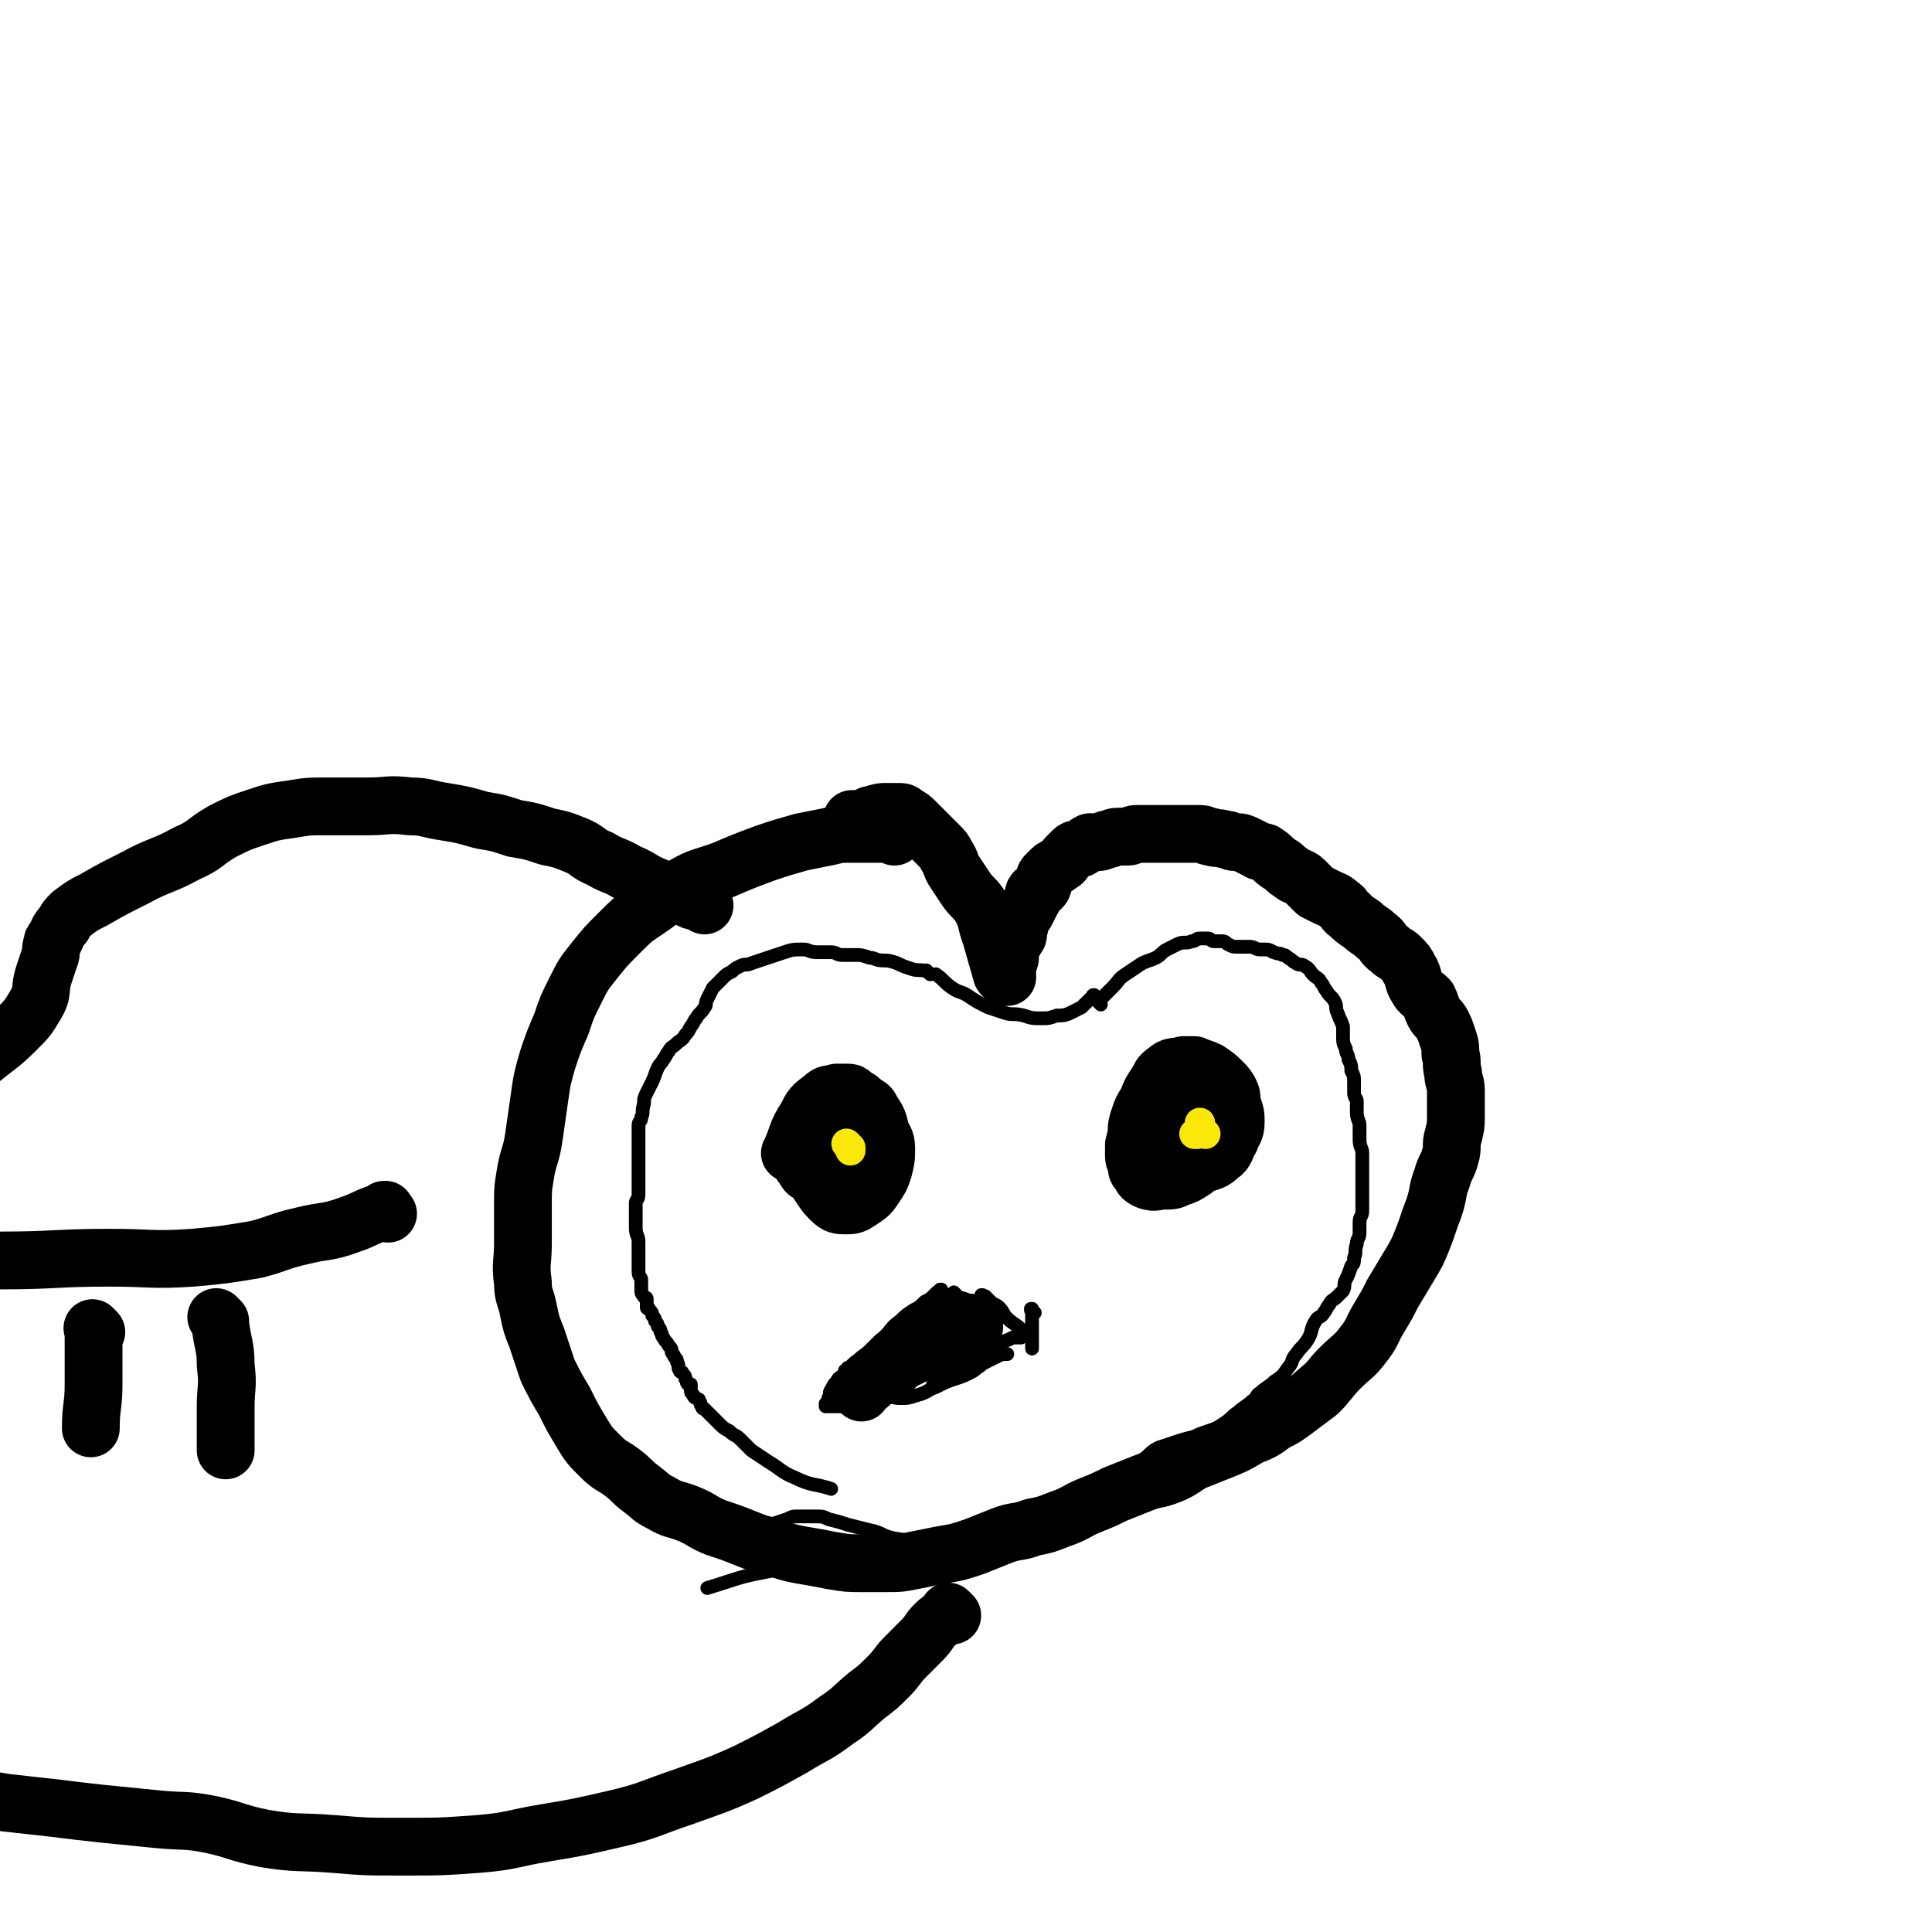 <svg viewBox='0 0 702 702' version='1.1' xmlns='http://www.w3.org/2000/svg' xmlns:xlink='http://www.w3.org/1999/xlink'><g fill='none' stroke='#000000' stroke-width='21' stroke-linecap='round' stroke-linejoin='round'><path d='M325,304c-1,-1 -1,-1 -1,-1 -1,-1 0,0 0,0 0,0 0,0 0,0 0,0 0,0 0,0 -1,-1 0,0 0,0 -3,0 -4,0 -8,0 -4,0 -4,0 -7,0 -4,0 -4,0 -8,1 -5,1 -5,1 -10,2 -7,2 -7,2 -13,4 -8,3 -8,3 -15,6 -8,3 -8,2 -15,6 -7,3 -6,4 -12,8 -6,4 -6,4 -11,9 -5,5 -5,5 -9,10 -4,5 -4,5 -7,11 -3,6 -3,6 -5,12 -3,7 -3,7 -5,13 -2,7 -2,7 -3,14 -1,7 -1,7 -2,14 -1,7 -2,7 -3,13 -1,6 -1,6 -1,12 0,7 0,7 0,14 0,7 -1,7 0,14 0,5 1,5 2,10 1,5 1,5 3,10 2,6 2,6 4,12 3,6 3,6 6,11 3,6 3,6 6,11 3,5 3,5 7,9 4,4 4,3 8,6 4,3 3,3 7,6 4,3 3,3 7,5 5,3 5,2 10,4 5,2 5,3 10,5 6,2 6,2 11,4 5,2 5,2 10,3 5,2 5,2 10,3 6,1 6,1 11,2 6,1 6,1 11,1 5,0 5,0 9,0 5,0 5,0 10,-1 5,-1 5,-1 10,-2 6,-1 6,-1 12,-3 5,-2 5,-2 10,-4 5,-2 6,-1 11,-3 5,-1 5,-1 10,-3 6,-2 6,-3 11,-5 5,-2 5,-2 9,-4 5,-2 5,-2 10,-4 5,-2 5,-1 10,-3 5,-2 5,-3 9,-5 5,-2 5,-2 10,-4 5,-2 5,-2 10,-5 5,-2 5,-2 9,-5 4,-2 4,-2 8,-5 4,-3 4,-3 8,-6 4,-4 4,-5 8,-9 4,-4 5,-4 8,-8 4,-5 3,-5 6,-10 3,-5 3,-5 5,-9 3,-5 3,-5 6,-10 3,-5 3,-5 5,-10 2,-5 2,-6 4,-11 2,-6 1,-6 3,-11 1,-4 2,-4 3,-8 1,-3 0,-4 1,-7 1,-4 1,-4 1,-7 0,-3 0,-3 0,-5 0,-3 0,-3 0,-5 0,-3 -1,-3 -1,-6 -1,-4 0,-4 -1,-7 0,-3 0,-3 -1,-6 -1,-3 -1,-3 -2,-5 -1,-2 -2,-2 -3,-4 -1,-2 -1,-3 -2,-5 -2,-2 -3,-2 -4,-4 -2,-3 -1,-4 -3,-7 -1,-2 -1,-2 -3,-4 -2,-2 -2,-1 -4,-3 -3,-2 -2,-3 -5,-5 -2,-2 -3,-2 -5,-4 -3,-2 -3,-2 -5,-4 -2,-1 -1,-2 -3,-3 -2,-2 -3,-2 -5,-3 -2,-1 -2,-1 -4,-2 -2,-2 -2,-2 -4,-4 -2,-2 -3,-1 -5,-3 -2,-1 -2,-2 -4,-3 -3,-2 -2,-2 -5,-4 -1,-1 -2,0 -3,-1 -2,-1 -2,-1 -4,-2 -2,-1 -2,-1 -4,-1 -2,0 -2,-1 -4,-1 -3,-1 -3,0 -5,-1 -2,0 -2,-1 -4,-1 -3,0 -3,0 -6,0 -2,0 -2,0 -4,0 -2,0 -2,0 -5,0 -2,0 -2,0 -4,0 -2,0 -2,0 -4,0 -2,0 -2,1 -3,1 -2,0 -2,0 -4,0 -2,0 -2,1 -4,1 -2,1 -2,1 -4,1 -1,0 -1,0 -2,0 -2,1 -1,1 -3,2 -1,1 -2,0 -3,1 -1,1 -1,1 -2,2 -2,2 -1,2 -3,3 -1,1 -2,1 -3,2 -1,1 -1,1 -2,2 -1,1 0,2 -1,3 0,1 0,1 -1,2 -1,1 -1,0 -2,1 -1,1 0,2 -1,3 -1,2 -1,2 -2,4 -1,2 -1,1 -2,3 -1,2 0,2 -1,4 0,2 0,2 -1,3 0,1 -1,1 -1,2 -1,1 -1,1 -1,3 0,1 0,1 0,2 0,1 -1,1 -1,2 0,1 0,1 0,1 0,1 0,1 0,2 0,1 0,1 -1,1 0,0 0,0 0,0 0,1 0,1 0,1 0,0 1,0 1,0 0,0 0,0 0,0 '/><path d='M311,299c-1,-1 -1,-1 -1,-1 -1,-1 0,0 0,0 0,0 0,0 0,0 0,0 0,0 0,0 -1,-1 0,0 0,0 0,0 0,0 0,0 0,0 -1,0 0,0 0,-1 0,0 1,0 2,0 2,0 3,-1 2,0 1,-1 3,-1 3,-1 3,-1 5,-1 2,0 2,0 4,0 2,0 2,0 3,1 2,1 2,1 4,3 2,2 2,2 4,4 2,2 2,2 4,4 2,2 2,2 3,4 2,3 1,3 3,6 2,3 2,3 4,6 2,3 3,3 5,6 3,5 2,6 4,11 2,7 2,7 4,14 '/><path d='M437,393c-1,-1 -1,-1 -1,-1 -1,-1 0,0 0,0 0,0 0,0 0,0 0,0 0,0 0,0 -1,-1 0,0 0,0 0,0 0,0 0,0 0,0 0,0 0,0 -1,-1 0,0 0,0 -3,4 -4,3 -6,7 -2,2 -1,3 -2,5 -1,3 -2,3 -3,6 -1,2 -1,3 -1,5 0,2 -1,2 0,4 0,2 1,2 2,3 2,2 2,2 5,2 3,0 3,0 6,-1 3,-1 4,-1 6,-3 3,-2 2,-3 4,-6 1,-3 2,-3 2,-6 0,-3 0,-3 -1,-6 -1,-3 0,-3 -1,-5 -1,-2 -1,-2 -3,-4 -2,-2 -2,-2 -5,-4 -2,-1 -3,-1 -5,-2 -2,0 -2,0 -4,0 -3,1 -4,0 -6,2 -3,2 -2,2 -4,5 -2,3 -2,3 -3,6 -2,3 -2,3 -3,6 -1,3 -1,3 -1,6 -1,4 -1,4 -1,7 0,2 0,2 1,4 0,2 0,2 1,3 1,2 1,2 3,3 3,1 3,0 6,0 3,0 3,0 5,-1 3,-1 3,-1 6,-3 2,-2 2,-2 4,-4 2,-3 3,-3 4,-6 1,-4 0,-4 0,-8 0,-4 0,-5 -1,-8 -1,-2 -2,-2 -3,-3 -2,-2 -1,-2 -3,-3 -3,-1 -3,-1 -6,-1 -3,0 -3,0 -5,2 -4,3 -5,3 -7,8 -4,7 -3,7 -5,14 '/><path d='M296,413c-1,-1 -1,-1 -1,-1 -1,-1 0,0 0,0 0,0 0,0 0,0 0,0 0,0 0,0 -1,-1 0,0 0,0 0,0 0,0 0,0 0,0 0,0 0,0 -1,-1 0,0 0,0 0,1 -1,2 -1,3 0,3 0,3 0,5 0,3 0,3 1,5 1,3 1,3 3,6 2,3 2,3 4,5 2,2 3,2 5,2 3,0 3,0 6,-2 3,-2 3,-2 5,-5 2,-3 2,-3 3,-6 1,-4 1,-4 1,-8 0,-3 -1,-3 -2,-6 -1,-4 -1,-4 -3,-7 -1,-2 -1,-2 -3,-3 -2,-2 -2,-2 -5,-3 -2,-1 -2,-1 -4,0 -2,0 -2,1 -3,2 -2,1 -2,1 -3,2 -2,2 -2,2 -4,4 -2,3 -2,3 -3,6 -1,3 -2,3 -2,5 0,3 0,3 1,5 0,1 0,1 1,2 1,2 1,2 3,3 2,1 3,1 5,1 3,0 3,0 5,-1 2,-1 3,-1 4,-2 3,-3 3,-3 4,-6 1,-3 1,-4 1,-7 0,-3 1,-3 0,-6 0,-3 -1,-3 -2,-5 -1,-2 -1,-2 -2,-3 -1,-1 -1,-1 -2,-1 -2,0 -2,0 -4,0 -3,1 -3,0 -5,2 -4,3 -4,3 -6,7 -4,6 -3,7 -6,13 '/></g>
<g fill='none' stroke='#FAE80B' stroke-width='11' stroke-linecap='round' stroke-linejoin='round'><path d='M438,412c-1,-1 -1,-1 -1,-1 -1,-1 0,0 0,0 0,0 0,0 0,0 0,0 0,0 0,0 -1,-1 0,0 0,0 0,0 0,0 0,0 0,0 0,0 0,0 -1,-1 0,0 0,0 0,0 0,0 0,0 0,0 -1,0 -1,0 -1,0 -1,1 -1,1 0,0 0,0 0,0 0,0 -1,0 -1,0 1,-1 2,-1 2,-1 0,0 0,-1 0,-1 0,-1 0,-1 0,-1 0,0 0,0 0,0 0,-1 0,-1 0,-1 '/><path d='M309,417c-1,-1 -1,-1 -1,-1 -1,-1 0,0 0,0 0,0 0,0 0,0 0,0 0,0 0,0 -1,-1 0,0 0,0 0,0 0,0 0,0 1,1 1,1 1,2 '/></g>
<g fill='none' stroke='#000000' stroke-width='5' stroke-linecap='round' stroke-linejoin='round'><path d='M343,470c-1,-1 -1,-1 -1,-1 -1,-1 0,0 0,0 0,0 0,0 0,0 0,0 0,0 0,0 -1,-1 0,0 0,0 0,0 0,0 0,0 0,0 0,-1 0,0 -1,0 -1,0 -2,1 -2,2 -2,2 -4,3 -2,2 -2,2 -4,3 -3,2 -3,2 -5,4 -3,2 -3,3 -5,5 -3,3 -2,3 -5,5 -2,2 -3,2 -5,4 -3,2 -3,3 -5,5 -2,2 -2,1 -3,3 -1,1 -1,1 -2,3 -1,1 0,2 -1,3 0,1 0,1 -1,2 0,0 0,0 0,0 0,1 0,1 0,1 0,0 1,0 1,0 2,0 2,0 4,0 3,0 3,0 5,-1 4,-1 4,-1 8,-3 5,-2 5,-2 9,-4 5,-2 4,-3 9,-5 5,-2 5,-2 10,-4 5,-2 5,-2 10,-4 4,-1 4,-1 7,-2 3,-1 3,-1 5,-2 1,0 2,0 3,0 '/></g>
<g fill='none' stroke='#000000' stroke-width='21' stroke-linecap='round' stroke-linejoin='round'><path d='M256,329c-1,-1 -1,-1 -1,-1 -1,-1 0,0 0,0 0,0 0,0 0,0 0,0 0,0 0,0 -1,-1 0,0 0,0 0,0 0,0 0,0 0,0 0,0 0,0 -2,-1 -2,0 -4,-1 -2,-1 -2,-1 -4,-2 -5,-2 -5,-1 -9,-3 -5,-2 -5,-3 -10,-5 -5,-3 -5,-2 -10,-5 -5,-2 -4,-3 -9,-5 -5,-2 -5,-2 -10,-3 -6,-2 -6,-2 -12,-3 -6,-2 -6,-2 -12,-3 -7,-2 -7,-2 -13,-3 -7,-1 -7,-2 -13,-2 -8,-1 -8,0 -15,0 -8,0 -8,0 -15,0 -7,0 -7,0 -13,1 -7,1 -7,1 -13,3 -6,2 -6,2 -12,5 -7,4 -6,5 -13,8 -9,5 -10,4 -19,9 -8,4 -8,4 -15,8 -4,2 -4,2 -8,5 -2,2 -2,2 -3,4 -2,2 -2,3 -3,5 -1,1 -1,1 -1,2 -1,2 0,3 -1,5 -1,3 -1,3 -2,6 -2,6 0,6 -3,11 -3,5 -3,5 -7,9 -6,6 -7,6 -13,11 '/><path d='M346,587c-1,-1 -1,-1 -1,-1 -1,-1 0,0 0,0 0,0 0,0 0,0 0,0 0,0 0,0 -1,-1 0,0 0,0 0,0 0,0 0,0 0,0 0,0 0,0 -1,-1 0,0 0,0 0,1 0,1 -1,1 -2,2 -2,1 -4,3 -3,3 -2,3 -5,6 -3,3 -3,3 -6,6 -3,3 -3,4 -6,7 -4,4 -4,4 -8,7 -6,5 -5,5 -11,9 -8,6 -8,5 -16,10 -9,5 -9,5 -17,9 -11,5 -12,5 -23,9 -12,4 -12,5 -25,8 -13,3 -13,3 -25,5 -12,2 -12,3 -24,4 -14,1 -14,1 -28,1 -13,0 -13,0 -25,-1 -13,-1 -13,0 -25,-2 -10,-2 -10,-3 -19,-5 -10,-2 -10,-1 -20,-2 -10,-1 -10,-1 -20,-2 -9,-1 -9,-1 -17,-2 -9,-1 -9,-1 -18,-2 -6,-1 -6,-1 -11,-2 '/><path d='M141,441c-1,-1 -1,-1 -1,-1 -1,-1 0,0 0,0 0,0 0,0 0,0 0,0 0,0 0,0 -1,-1 0,0 0,0 0,0 0,0 0,0 0,0 0,-1 0,0 -7,2 -7,3 -13,5 -8,3 -9,2 -17,4 -9,2 -9,3 -17,5 -12,2 -12,2 -23,3 -15,1 -15,0 -30,0 -20,0 -20,1 -40,1 -1,0 -1,0 -3,0 '/><path d='M35,484c-1,-1 -1,-1 -1,-1 -1,-1 0,0 0,0 0,0 0,0 0,0 0,0 0,0 0,0 -1,-1 0,0 0,0 0,0 0,0 0,0 0,0 0,0 0,0 -1,-1 0,0 0,0 0,4 0,4 0,8 0,6 0,6 0,12 0,8 -1,8 -1,16 '/><path d='M80,480c-1,-1 -1,-1 -1,-1 -1,-1 0,0 0,0 0,0 0,0 0,0 0,0 0,0 0,0 -1,-1 0,0 0,0 0,0 0,0 0,0 0,0 0,0 0,0 -1,-1 0,0 0,0 1,1 1,1 1,2 1,8 2,8 2,15 1,8 0,8 0,15 0,8 0,8 0,16 '/></g>
<g fill='none' stroke='#000000' stroke-width='5' stroke-linecap='round' stroke-linejoin='round'><path d='M338,354c-1,-1 -1,-1 -1,-1 -1,-1 0,0 0,0 0,0 0,0 0,0 0,0 0,0 0,0 -3,-1 -3,0 -6,-1 -3,-1 -3,-1 -5,-2 -3,-1 -3,-1 -5,-1 -3,0 -3,-1 -5,-1 -3,-1 -3,-1 -5,-1 -3,0 -3,0 -5,0 -2,0 -2,-1 -4,-1 -3,0 -3,0 -5,0 -3,0 -3,-1 -5,-1 -4,0 -4,0 -7,1 -3,1 -3,1 -6,2 -3,1 -3,1 -6,2 -2,1 -2,0 -4,1 -2,1 -2,1 -3,2 -2,1 -2,1 -3,2 -1,1 -1,1 -2,2 -1,1 -1,1 -2,2 -1,2 -1,2 -2,4 -1,2 0,2 -1,3 -1,2 -2,2 -3,4 -1,1 -1,2 -2,3 -1,2 -1,2 -2,3 -1,2 -2,2 -3,3 -2,2 -2,1 -3,3 -1,1 -1,2 -2,3 -1,2 -1,1 -2,3 -1,2 -1,3 -2,5 -1,2 -1,2 -2,4 -1,2 -1,2 -1,4 -1,3 0,3 -1,5 0,2 -1,1 -1,3 0,2 0,3 0,5 0,1 0,1 0,2 0,2 0,2 0,3 0,1 0,1 0,2 0,1 0,1 0,2 0,1 0,1 0,2 0,1 0,1 0,2 0,2 0,2 0,3 0,2 0,2 0,4 0,2 -1,2 -1,3 0,1 0,2 0,3 0,2 0,2 0,3 0,2 0,2 0,3 0,3 1,3 1,5 0,2 0,2 0,4 0,2 0,2 0,3 0,2 0,2 0,4 0,2 1,2 1,3 0,2 0,2 0,3 0,2 0,2 1,3 0,1 1,0 1,1 0,1 0,2 0,3 0,1 1,0 1,1 1,1 1,1 1,2 1,1 1,1 1,2 1,1 1,1 1,2 1,1 1,1 1,2 1,1 0,1 1,2 1,2 1,1 2,3 1,1 1,1 1,2 0,1 1,1 1,2 1,1 1,1 1,2 1,1 0,2 1,3 0,1 1,0 1,1 1,1 1,1 1,2 1,1 0,1 1,2 0,0 1,0 1,0 0,1 0,1 0,2 0,1 0,1 1,2 0,1 1,1 1,1 1,1 1,0 1,1 1,1 0,1 1,2 0,1 1,1 1,1 2,2 2,2 3,3 1,1 1,1 2,2 2,2 2,2 4,3 2,2 2,1 4,3 2,2 2,2 4,4 3,2 3,2 6,4 5,3 5,4 10,6 6,3 7,2 13,4 '/><path d='M400,365c-1,-1 -1,-1 -1,-1 -1,-1 0,0 0,0 0,0 0,0 0,0 0,0 0,0 0,0 -1,-1 0,0 0,0 0,0 0,0 0,0 0,0 0,0 0,0 -1,-1 0,0 0,0 1,-1 1,-1 2,-2 2,-2 2,-2 3,-3 3,-3 2,-3 5,-5 3,-2 3,-2 6,-4 2,-1 3,-1 5,-2 2,-1 2,-2 4,-3 2,-1 2,-1 4,-2 2,-1 3,0 5,-1 2,0 1,-1 3,-1 1,0 2,0 3,0 1,0 1,1 2,1 1,0 1,0 2,0 2,0 2,0 3,1 2,1 2,1 3,1 1,0 1,0 2,0 2,0 2,0 3,0 2,0 2,1 4,1 1,0 1,0 2,0 2,0 2,1 3,1 2,1 2,0 3,1 1,0 1,0 2,1 2,1 1,1 3,2 1,1 2,0 3,1 2,1 2,2 3,3 2,2 2,1 3,3 1,1 1,2 2,3 1,2 2,2 3,4 1,2 0,2 1,4 1,3 1,2 2,5 0,1 0,2 0,3 0,3 0,3 1,5 0,2 1,2 1,4 1,2 1,2 1,4 1,2 1,2 1,4 0,2 0,2 0,4 0,2 1,2 1,3 0,2 0,2 0,4 0,3 1,3 1,5 0,3 0,3 0,5 0,3 1,3 1,5 0,2 0,2 0,4 0,2 0,2 0,3 0,3 0,3 0,5 0,3 0,3 0,5 0,2 0,2 0,4 0,2 -1,2 -1,4 0,2 0,2 0,4 0,2 -1,2 -1,4 -1,3 0,3 -1,5 0,2 0,2 -1,3 -1,3 -1,3 -2,5 -1,2 0,2 -1,4 -1,1 -1,1 -2,2 -2,2 -2,1 -3,3 -1,1 -1,2 -2,3 -1,2 -2,1 -3,3 -2,3 -1,4 -3,7 -2,3 -2,2 -4,5 -2,2 -1,3 -3,5 -2,3 -2,3 -5,5 -2,2 -3,2 -5,4 -2,1 -1,2 -3,3 -2,2 -3,2 -5,4 -3,2 -2,2 -5,4 -3,2 -3,2 -6,3 -3,1 -3,1 -5,2 -4,1 -4,1 -7,2 -3,1 -3,1 -6,2 -4,2 -3,3 -7,5 -4,2 -4,2 -8,4 -4,2 -4,2 -7,4 -4,2 -4,2 -7,3 -6,2 -6,2 -11,4 -7,2 -7,2 -13,4 -8,2 -8,2 -15,4 -9,3 -9,3 -17,6 -10,3 -10,3 -19,5 -9,2 -9,2 -18,3 -10,2 -10,1 -20,3 -11,2 -12,3 -22,6 '/></g>
<g fill='none' stroke='#000000' stroke-width='21' stroke-linecap='round' stroke-linejoin='round'><path d='M354,482c-1,-1 -1,-1 -1,-1 -1,-1 0,0 0,0 0,0 0,0 0,0 0,0 0,0 0,0 -1,-1 0,0 0,0 0,0 0,0 0,0 0,0 0,0 0,0 -1,-1 0,0 0,0 0,0 0,0 -1,0 -1,0 -1,0 -2,0 -1,0 -1,1 -2,1 -1,0 -2,0 -3,0 -2,1 -2,1 -3,2 -2,1 -2,1 -3,2 -3,2 -3,1 -5,3 -3,2 -3,2 -6,5 -2,1 -2,2 -3,3 '/><path d='M349,481c-1,-1 -1,-1 -1,-1 -1,-1 0,0 0,0 0,0 0,0 0,0 0,0 0,0 0,0 -1,-1 0,0 0,0 0,0 0,0 0,0 0,0 0,-1 0,0 -1,0 -1,0 -2,1 -1,1 -1,0 -2,1 -2,1 -2,1 -3,2 -2,1 -2,2 -4,3 -2,2 -2,2 -4,3 -2,1 -2,1 -4,2 -2,1 -2,0 -4,1 -1,1 -1,1 -2,2 -1,1 -1,1 -2,2 -1,1 -1,2 -2,3 '/><path d='M343,489c-1,-1 -1,-1 -1,-1 -1,-1 0,0 0,0 0,0 0,0 0,0 0,0 0,-1 0,0 -1,0 0,1 -1,1 -3,1 -3,1 -6,2 -2,1 -2,1 -4,2 -2,1 -2,1 -4,2 -2,1 -2,1 -4,2 -2,1 -1,2 -3,3 -1,1 -1,0 -2,1 -1,1 -1,1 -2,2 -1,1 -1,0 -2,1 -1,1 -1,1 -1,2 '/></g>
<g fill='none' stroke='#000000' stroke-width='5' stroke-linecap='round' stroke-linejoin='round'><path d='M399,363c-1,-1 -1,-1 -1,-1 -1,-1 0,0 0,0 0,0 0,0 0,0 0,0 0,0 0,0 -1,-1 0,0 0,0 0,0 0,0 0,0 0,0 0,0 0,0 -1,-1 0,0 0,0 0,0 0,0 0,0 0,0 0,0 0,0 -1,-1 -1,0 -1,0 -1,1 -1,1 -2,2 -1,1 -1,1 -2,2 -2,1 -2,1 -4,2 -2,1 -3,1 -5,1 -3,1 -3,1 -5,1 -4,0 -4,0 -7,-1 -4,-1 -4,0 -7,-1 -3,-1 -3,-1 -6,-2 -4,-2 -4,-2 -7,-4 -3,-2 -3,-1 -6,-3 -3,-2 -3,-3 -6,-5 '/><path d='M281,555c-1,-1 -1,-1 -1,-1 -1,-1 0,0 0,0 0,0 0,0 0,0 0,0 0,0 0,0 -1,-1 0,0 0,0 0,0 0,0 0,0 0,0 0,0 0,0 -1,-1 0,0 0,0 3,-1 3,-1 6,-2 2,-1 2,-1 4,-1 3,0 3,0 6,0 3,0 3,0 5,1 4,1 4,1 7,2 4,1 4,1 8,2 5,1 4,2 9,3 6,1 6,1 12,1 7,0 8,0 15,0 8,-1 8,0 16,-2 9,-2 9,-2 17,-5 8,-3 8,-3 16,-6 8,-4 8,-4 15,-8 8,-4 8,-4 16,-9 7,-4 7,-4 14,-9 7,-5 7,-5 14,-10 7,-6 7,-6 14,-12 8,-7 9,-6 17,-12 '/><path d='M348,471c-1,-1 -1,-1 -1,-1 -1,-1 0,0 0,0 0,0 0,0 0,0 0,0 0,0 0,0 -1,-1 0,0 0,0 0,0 0,0 0,0 0,0 0,0 0,0 -1,-1 0,0 0,0 0,1 -1,0 -1,1 -1,1 0,1 -1,2 -1,1 -1,1 -2,1 -1,1 -1,0 -2,1 -1,1 -1,1 -2,2 -1,1 -1,0 -2,1 -2,1 -2,2 -4,3 -2,2 -2,2 -4,3 -3,2 -2,2 -5,4 -2,2 -3,1 -5,3 -2,1 -1,2 -3,3 -1,1 -2,0 -3,1 -1,0 -1,0 -2,1 -1,0 -1,1 -2,1 0,0 -1,0 -1,0 0,0 0,1 0,1 0,0 -1,0 -1,0 0,1 0,1 0,2 0,1 0,1 0,1 -1,1 -2,1 -1,2 0,0 0,0 1,0 1,0 0,1 1,1 1,1 1,1 3,2 2,1 3,1 5,1 3,0 3,0 5,0 3,0 3,1 6,1 3,0 3,0 6,-1 4,-1 4,-2 7,-3 4,-2 4,-2 7,-3 3,-1 3,-1 5,-2 2,-1 2,-1 3,-2 2,-1 1,-1 3,-2 2,-1 2,-1 4,-2 2,-1 2,-1 4,-1 '/><path d='M362,493c-1,-1 -1,-1 -1,-1 -1,-1 0,0 0,0 0,0 0,0 0,0 0,0 0,0 0,0 -1,-1 0,0 0,0 0,0 0,0 0,0 0,0 0,-1 0,0 -2,0 -2,0 -3,1 -2,1 -2,0 -3,1 -2,1 -2,1 -4,2 -2,1 -2,1 -4,2 -2,1 -2,2 -4,3 -2,1 -2,1 -4,2 '/><path d='M358,472c-1,-1 -1,-1 -1,-1 -1,-1 0,0 0,0 0,0 0,0 0,0 0,0 0,0 0,0 -1,-1 0,0 0,0 0,0 0,0 0,0 0,0 -1,0 0,0 0,-1 0,0 1,0 1,1 1,1 2,2 1,1 2,1 3,2 2,2 1,2 3,4 2,2 3,2 5,4 '/><path d='M376,477c-1,-1 -1,-1 -1,-1 -1,-1 0,0 0,0 0,0 0,0 0,0 0,0 0,0 0,0 -1,-1 0,0 0,0 0,0 0,0 0,0 0,0 0,-1 0,0 -1,0 0,0 0,1 0,4 0,4 0,8 0,3 0,3 0,5 '/><path d='M373,485c-1,-1 -1,-1 -1,-1 -1,-1 0,0 0,0 0,0 0,0 0,0 0,0 0,0 0,0 -1,-1 0,0 0,0 0,0 0,0 0,0 '/></g>
</svg>